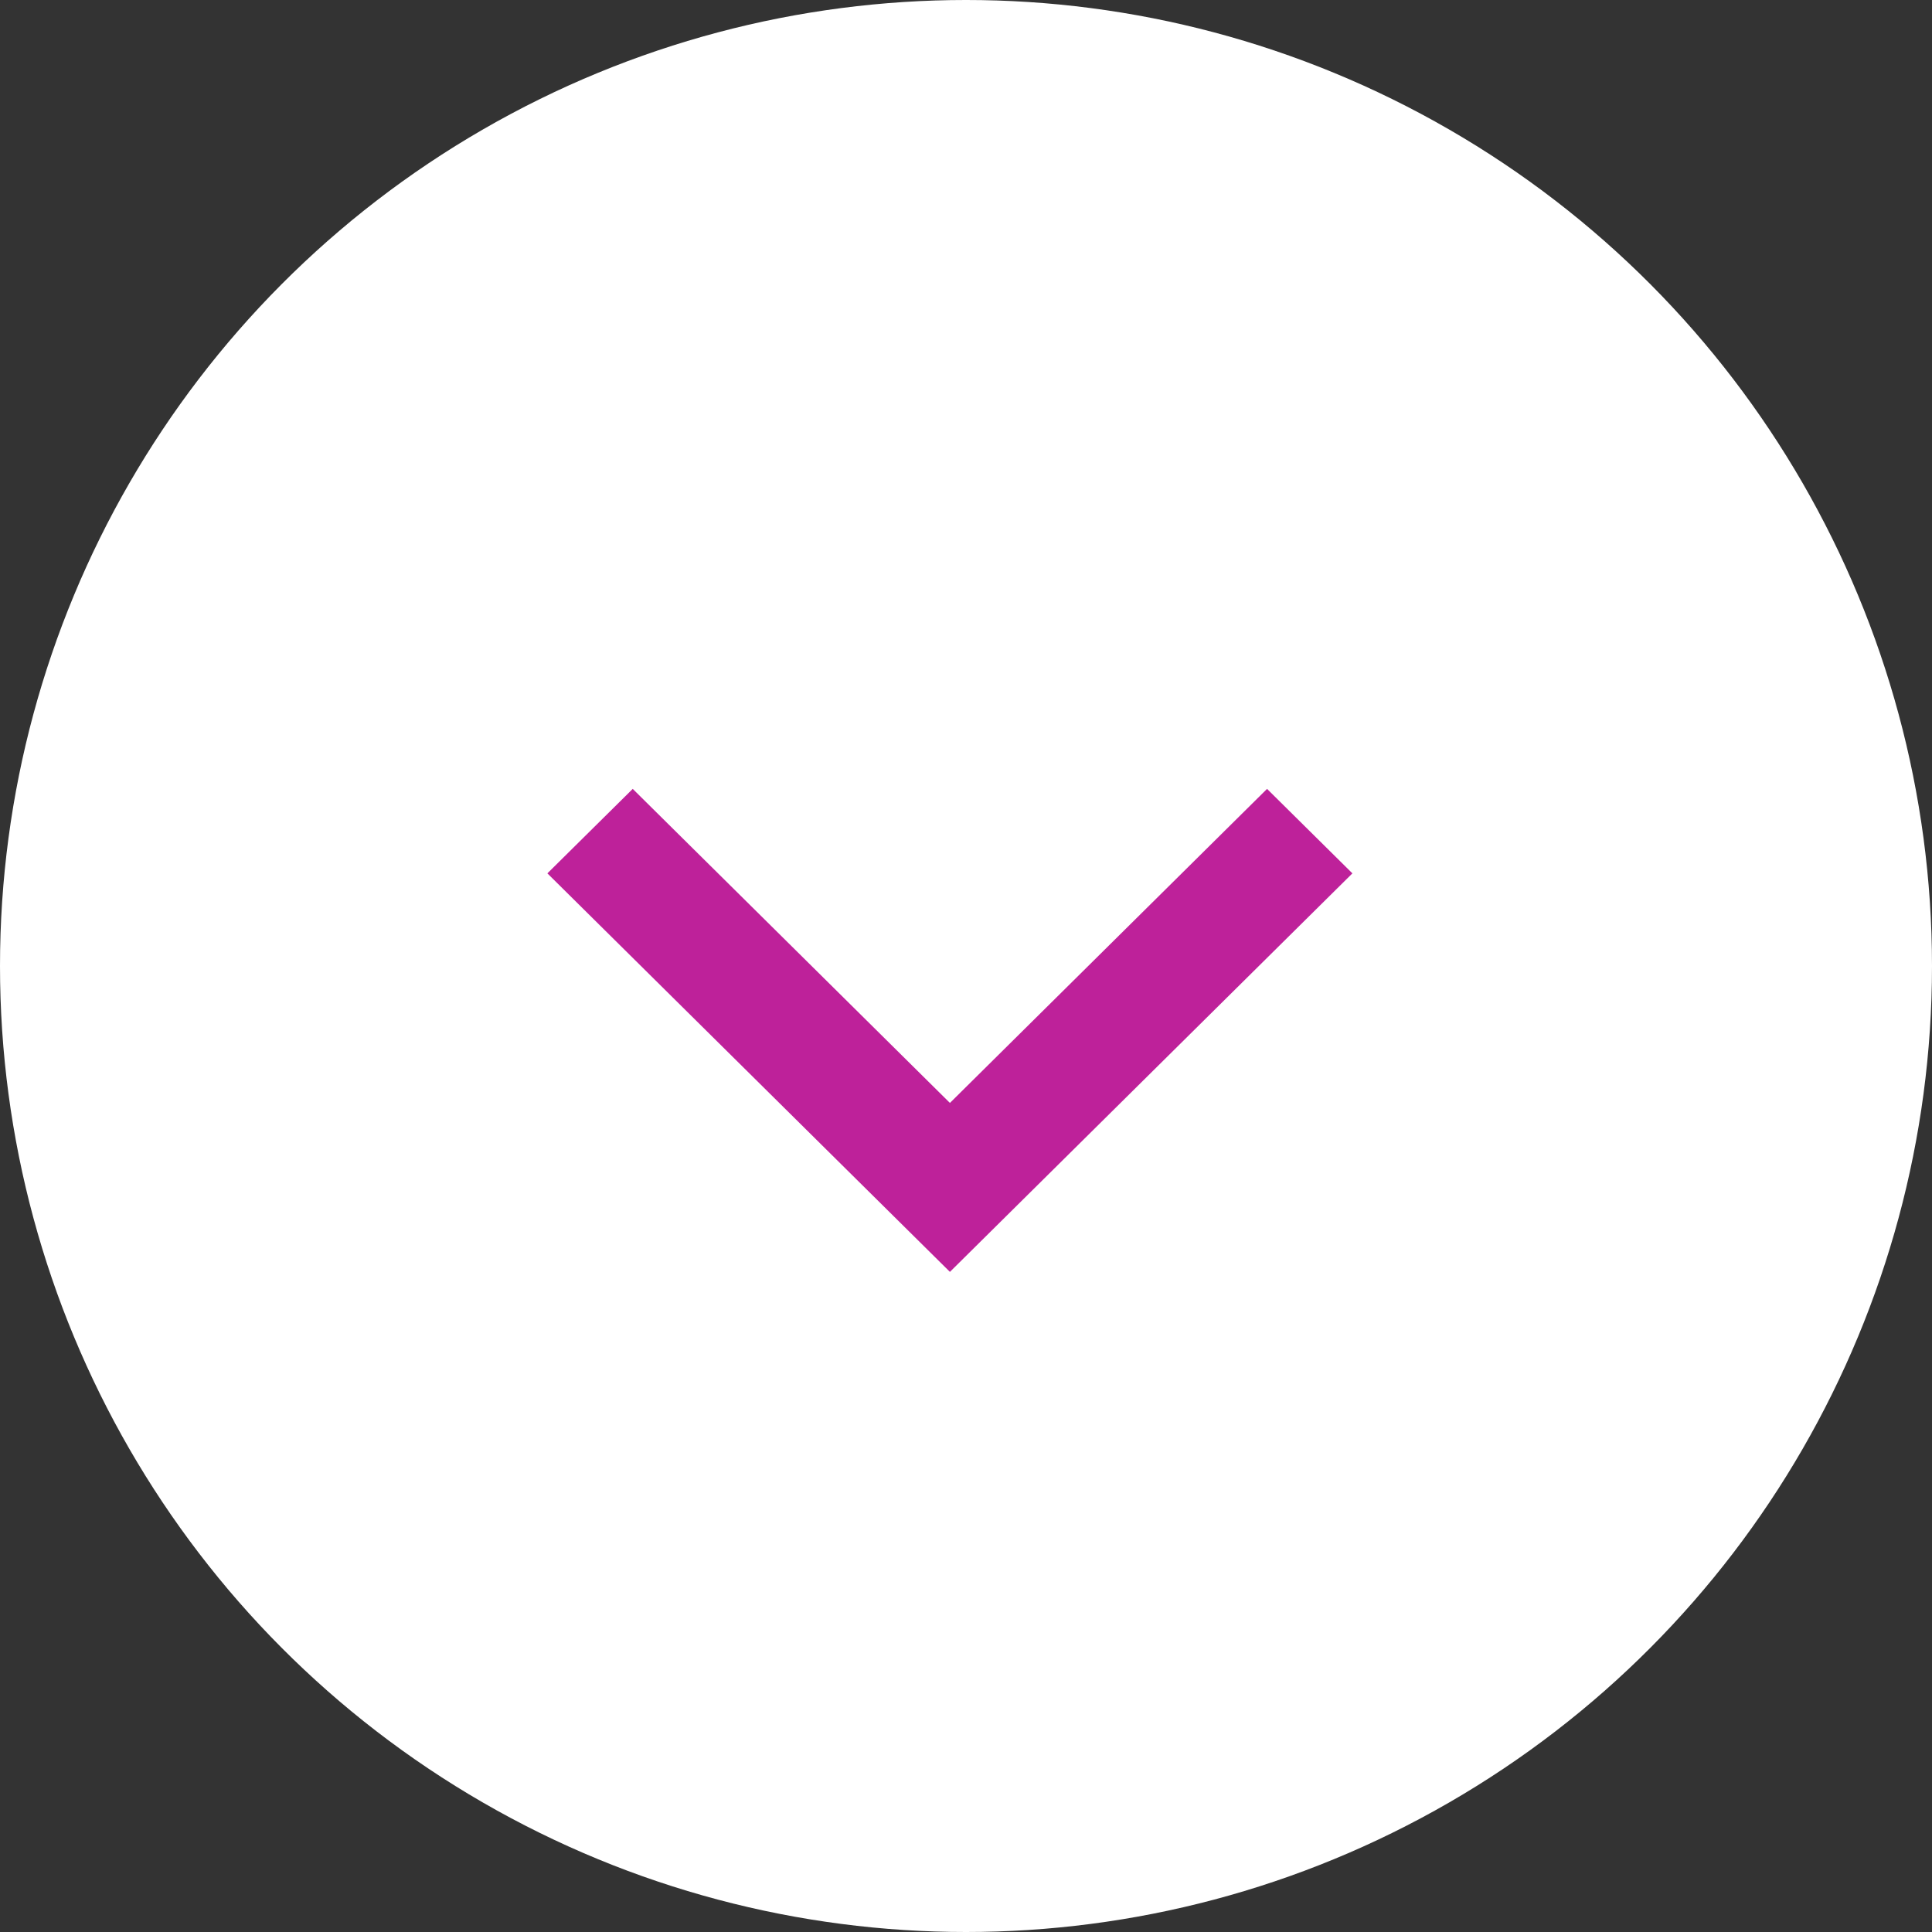 <?xml version="1.0" encoding="UTF-8"?> <svg xmlns="http://www.w3.org/2000/svg" width="40" height="40" viewBox="0 0 40 40" fill="none"><rect x="0" y="0" width="40" height="40" fill="#333333" stroke="none"/> <circle cx="20" cy="20" r="20" fill="white"></circle> <g clip-path="url(#clip0_755_1093)"> <rect width="20" height="20" transform="translate(10 11.333)" fill="white"></rect> <path d="M26.233 16.333L19.667 22.835L13.1 16.333L11.333 18.082L19.667 26.333L28 18.082L26.233 16.333Z" fill="#BE219A"></path> </g> <defs> <clipPath id="clip0_755_1093"> <rect width="20" height="20" fill="white" transform="translate(10 11.333)"></rect> </clipPath> </defs> </svg> 